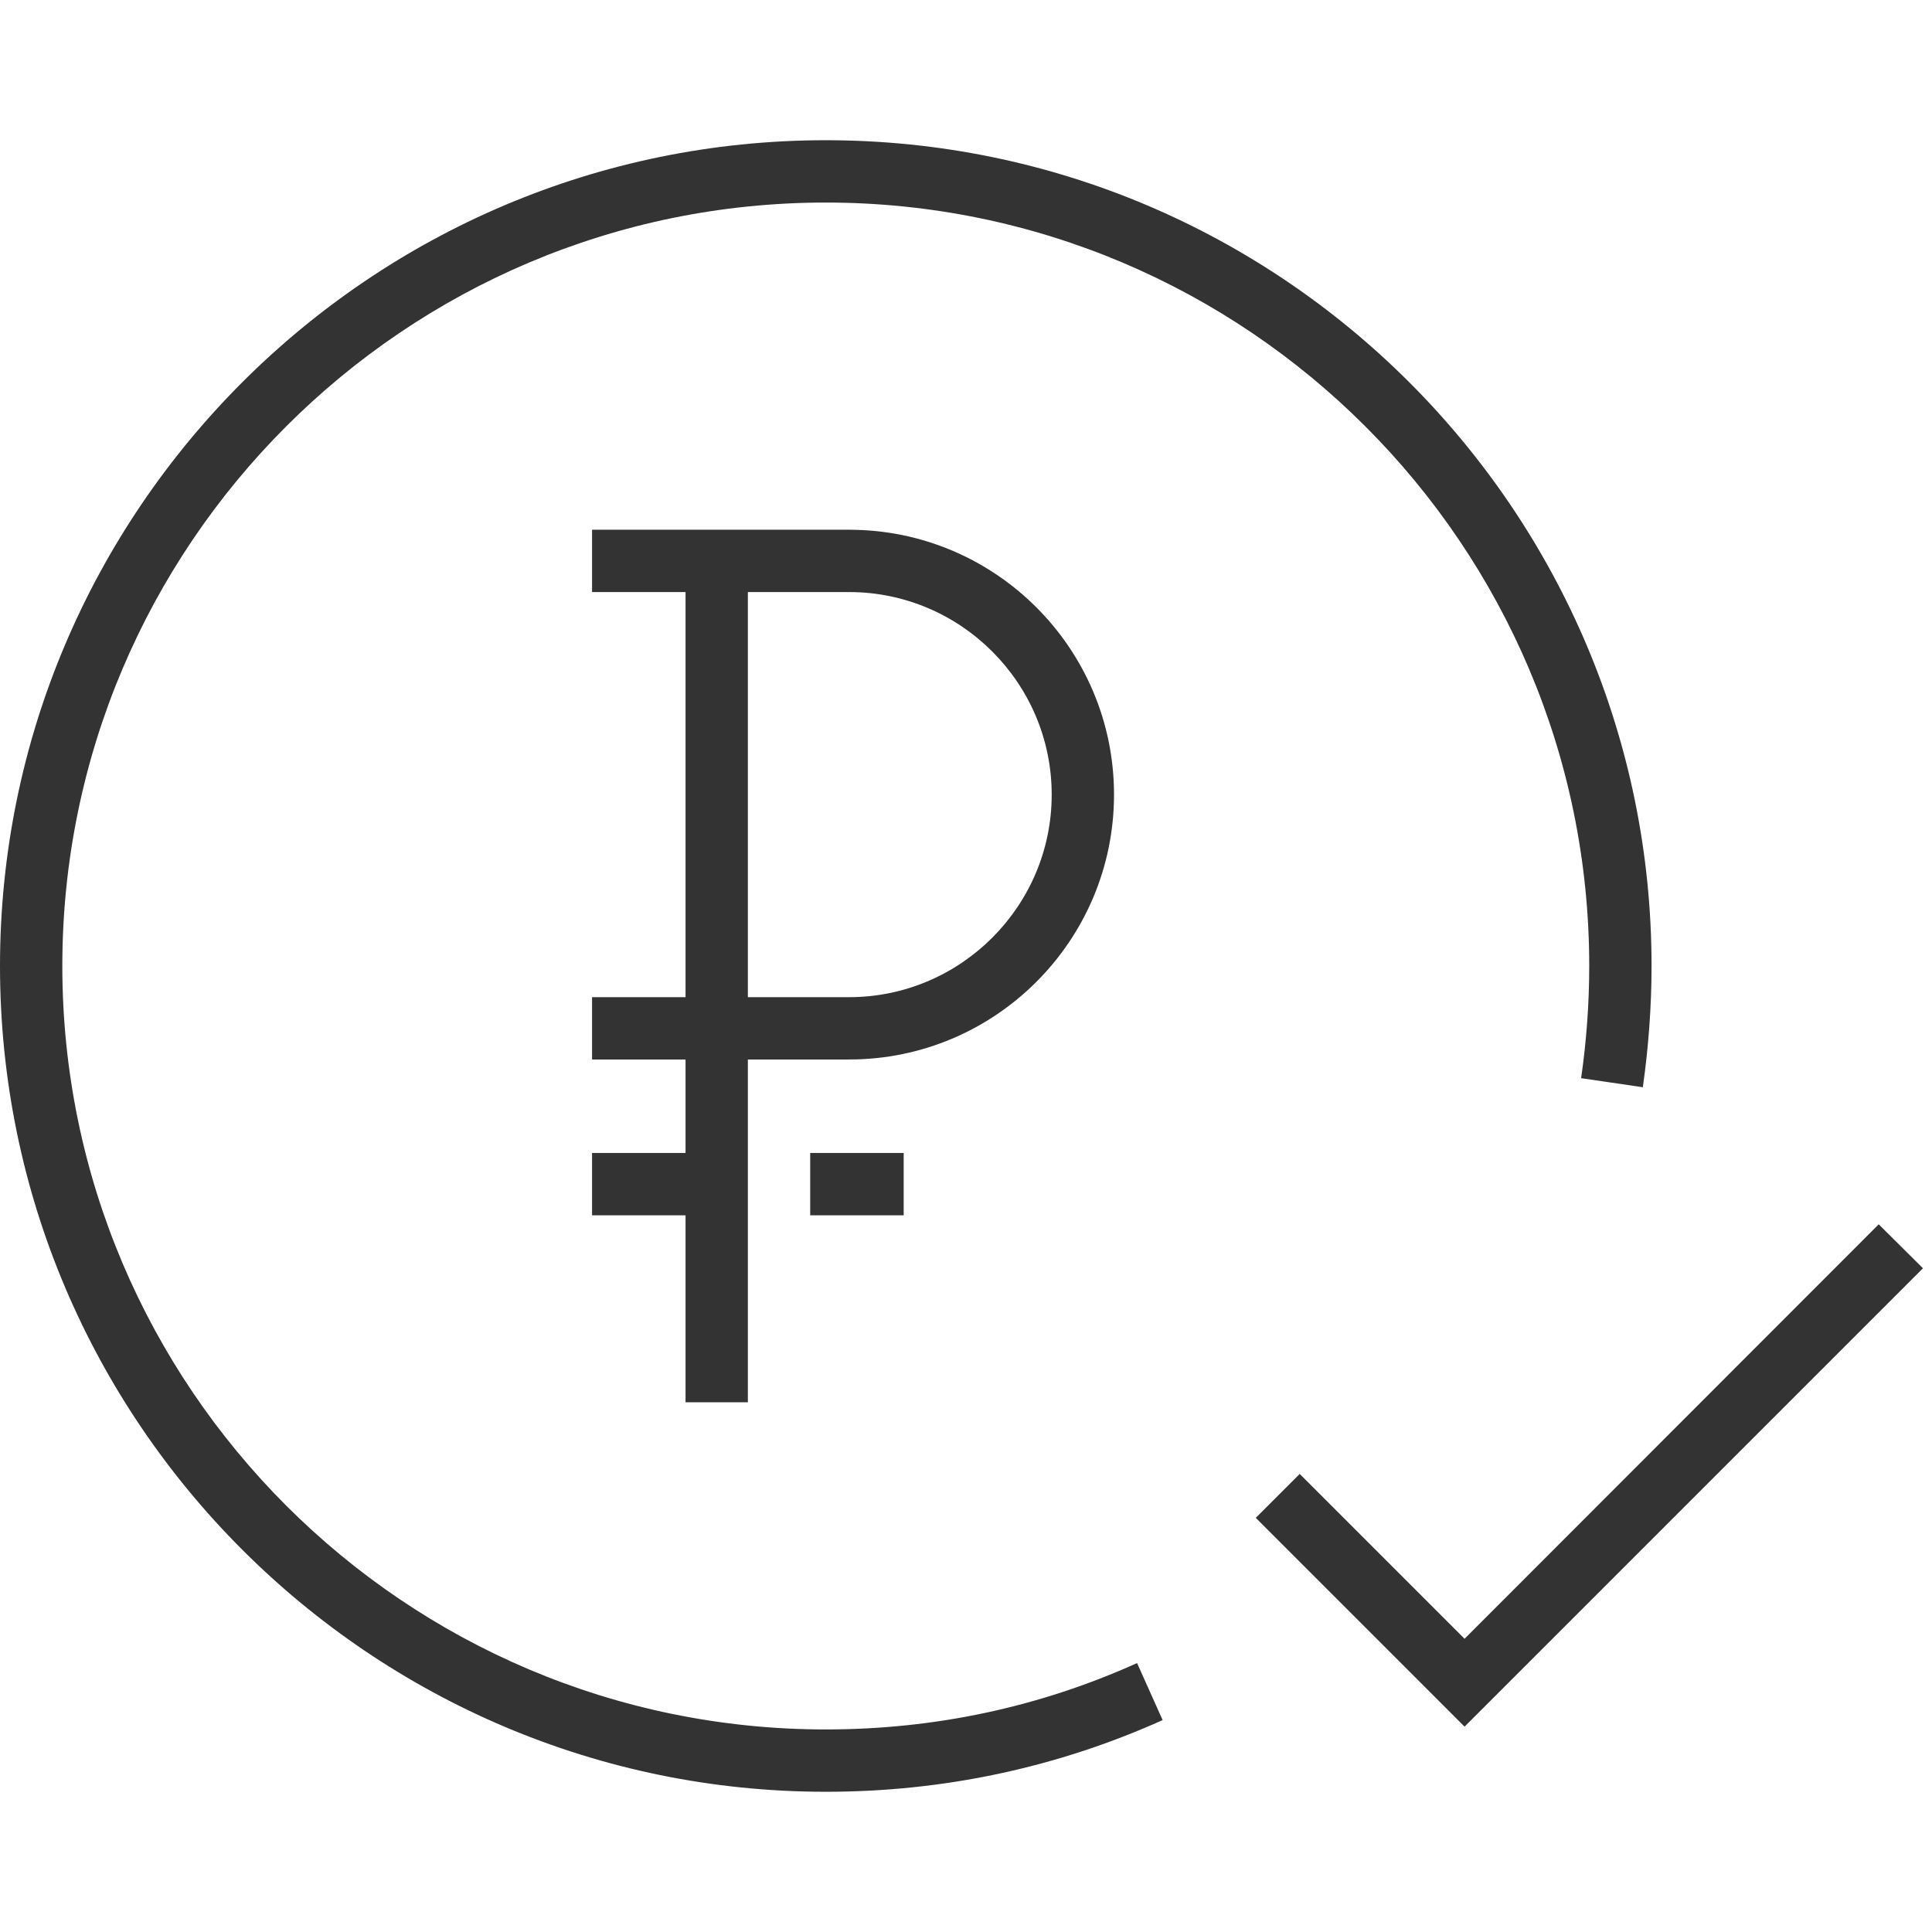 <?xml version="1.0" encoding="utf-8"?>
<!-- Generator: Adobe Illustrator 23.0.1, SVG Export Plug-In . SVG Version: 6.00 Build 0)  -->
<svg version="1.1" id="Layer_1" xmlns="http://www.w3.org/2000/svg" xmlns:xlink="http://www.w3.org/1999/xlink" x="0px" y="0px"
	 viewBox="0 0 62 62" style="enable-background:new 0 0 62 62;" xml:space="preserve">
<style type="text/css">
	.st0{fill:#333333;}
</style>
<path class="st0" d="M26,39h3v-2h-3V39z M35.75,25.5c0-4.69-3.81-8.5-8.5-8.5H19v2h3v13h-3v2h3v3h-3v2h3v6h2V34h3.25
	C31.94,34,35.75,30.19,35.75,25.5z M27.25,32H24V19h3.25c3.58,0,6.5,2.92,6.5,6.5S30.83,32,27.25,32z M26.5,55.5
	C12.99,55.5,2,44.51,2,31S12.99,6.5,26.5,6.5S51,17.49,51,31c0,1.21-0.09,2.42-0.26,3.6l1.98,0.29C52.9,33.62,53,32.31,53,31
	C53,16.39,41.11,4.5,26.5,4.5S0,16.39,0,31s11.89,26.5,26.5,26.5c3.77,0,7.4-0.77,10.81-2.3l-0.82-1.83
	C33.34,54.79,29.98,55.5,26.5,55.5z M60.29,39.29L47,52.59l-5.29-5.29l-1.41,1.41L47,55.41l14.71-14.71L60.29,39.29z"/>
</svg>
